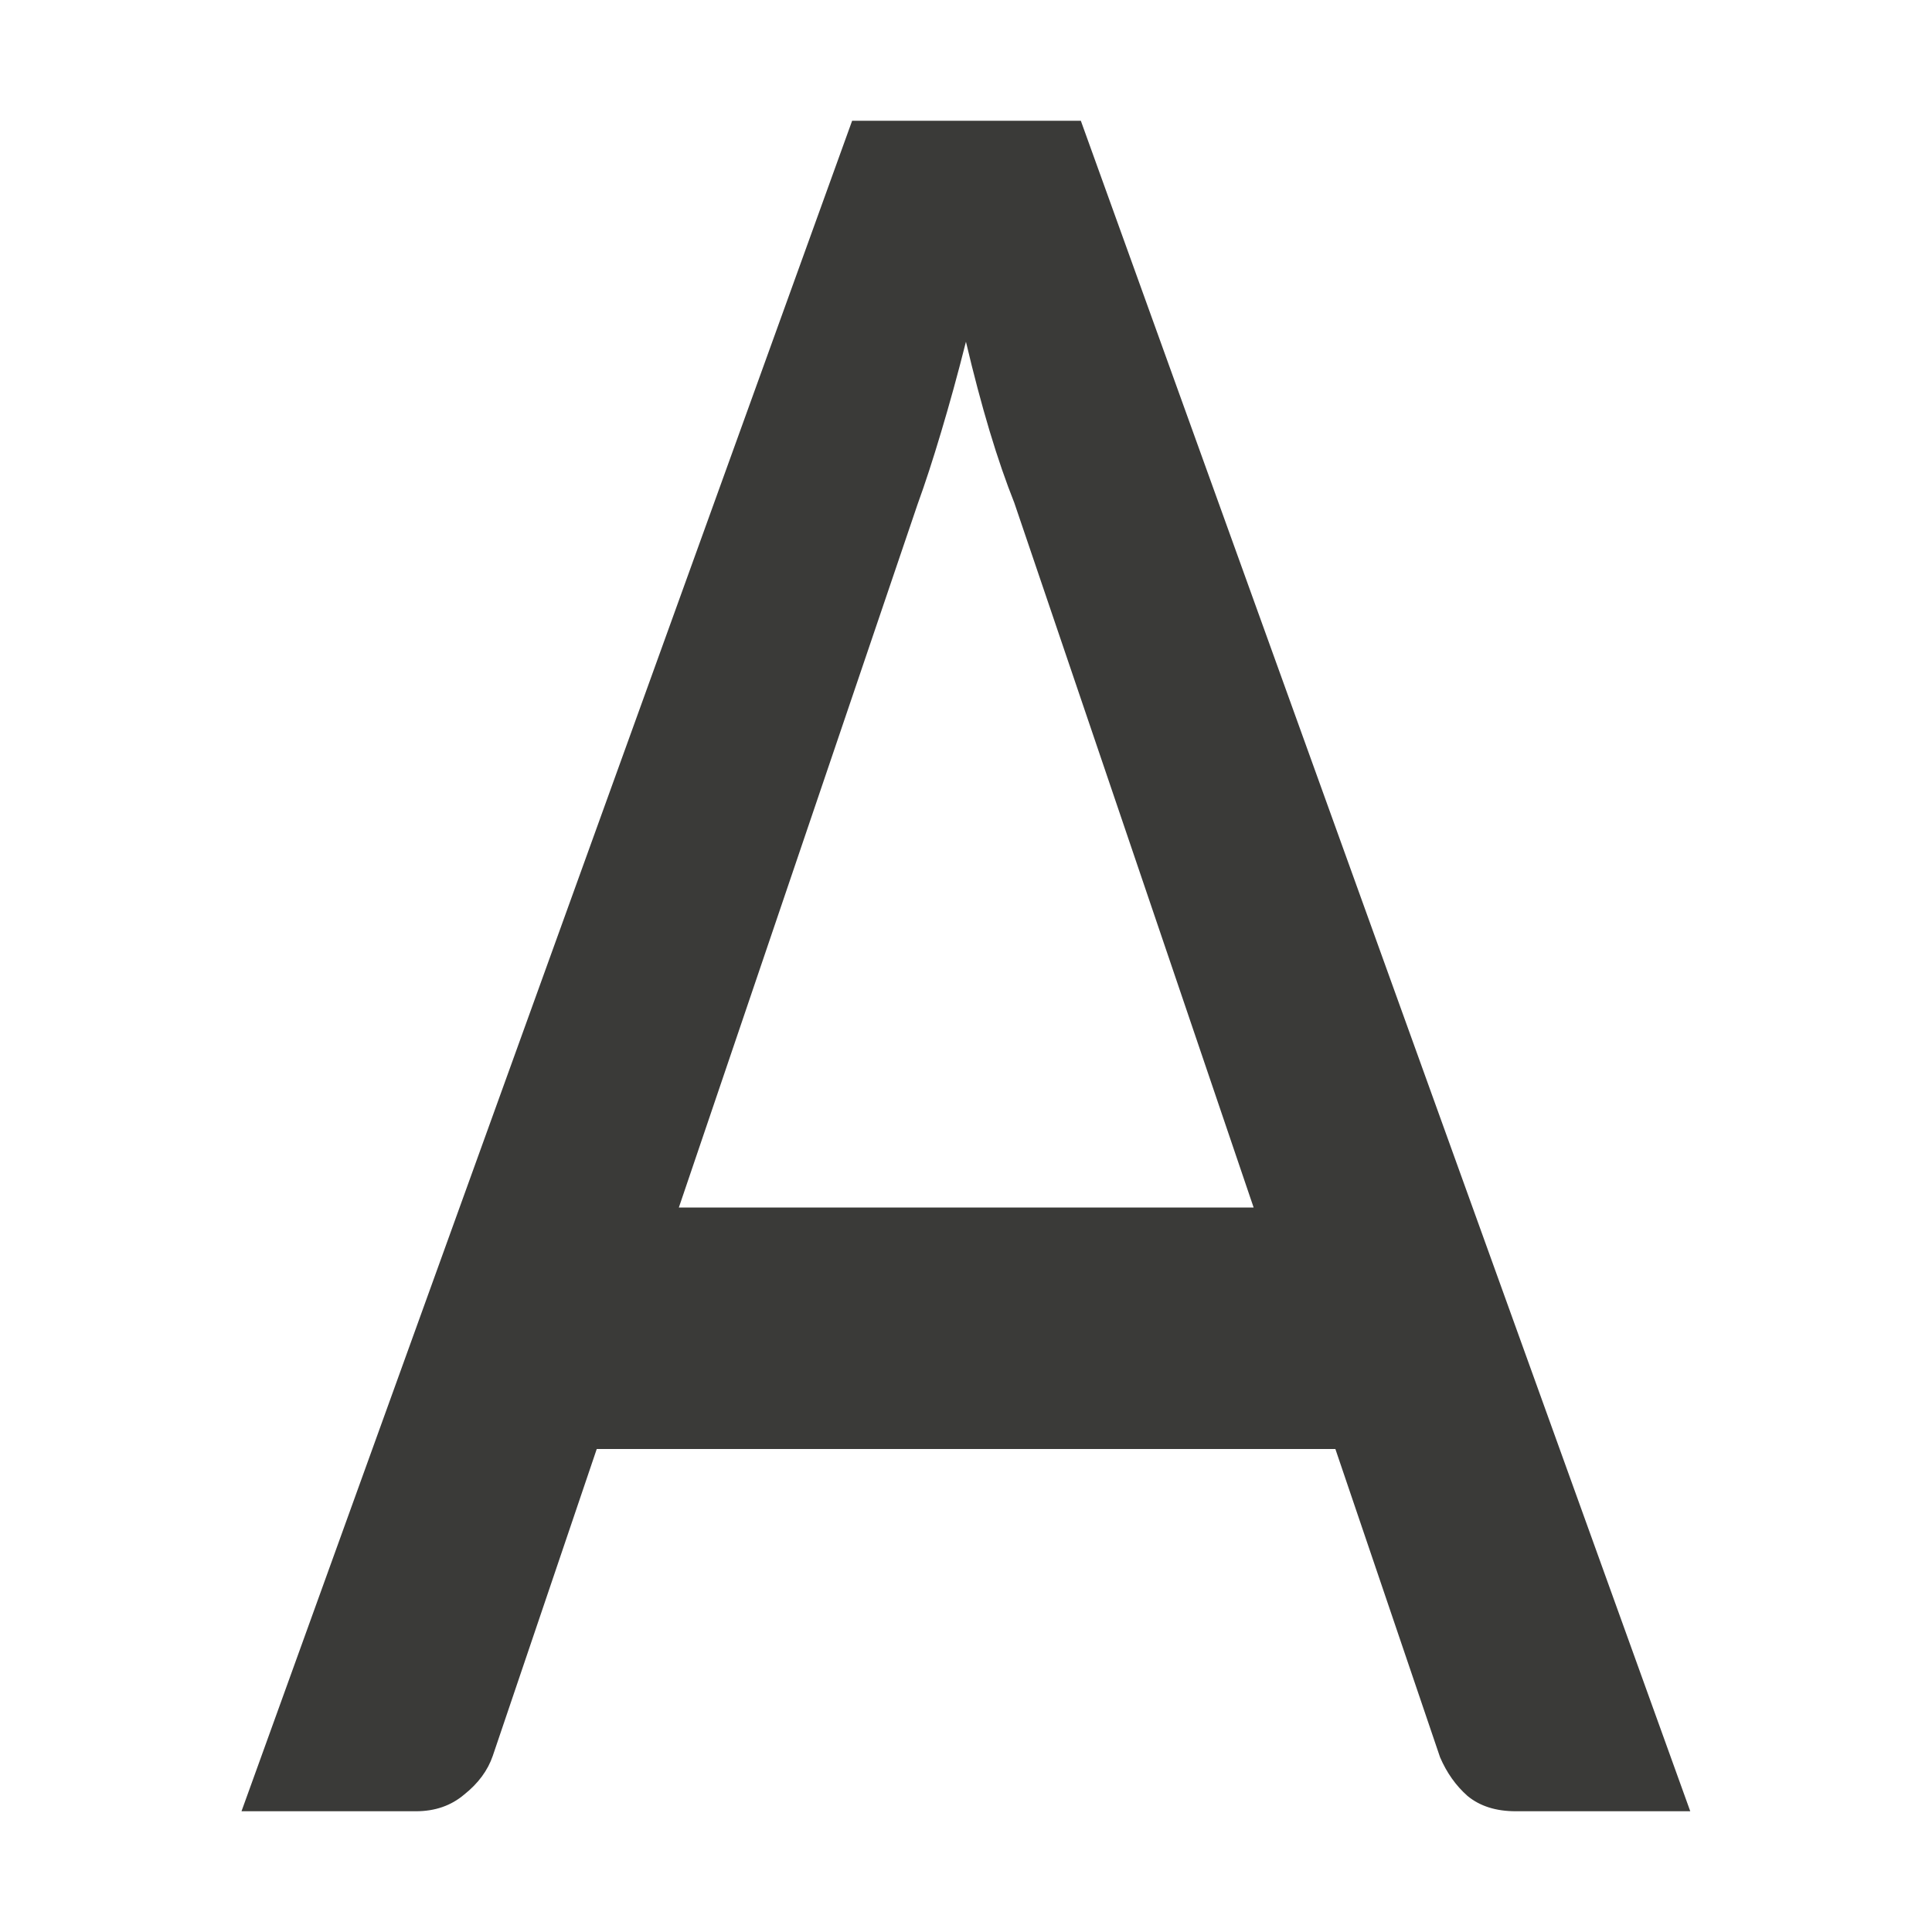 <svg viewBox="0 0 16 16" xmlns="http://www.w3.org/2000/svg">/&amp;amp;gt;<path d="m7.057 1-5.057 14h1.445c.157 0 .291-.046.4-.139.116-.092.195-.2.236-.32l.861-2.541h6.117l.867 2.553c.055.128.131.235.227.32.103.085.236.127.4.127h1.445l-5.047-14zm.943 1.832c.062.263.127.509.195.736.068.227.137.425.205.596l1.982 5.836h-4.76l1.977-5.824c.062-.17.127-.37.195-.598.068-.227.137-.476.205-.746z" fill="#3a3a38"/></svg>